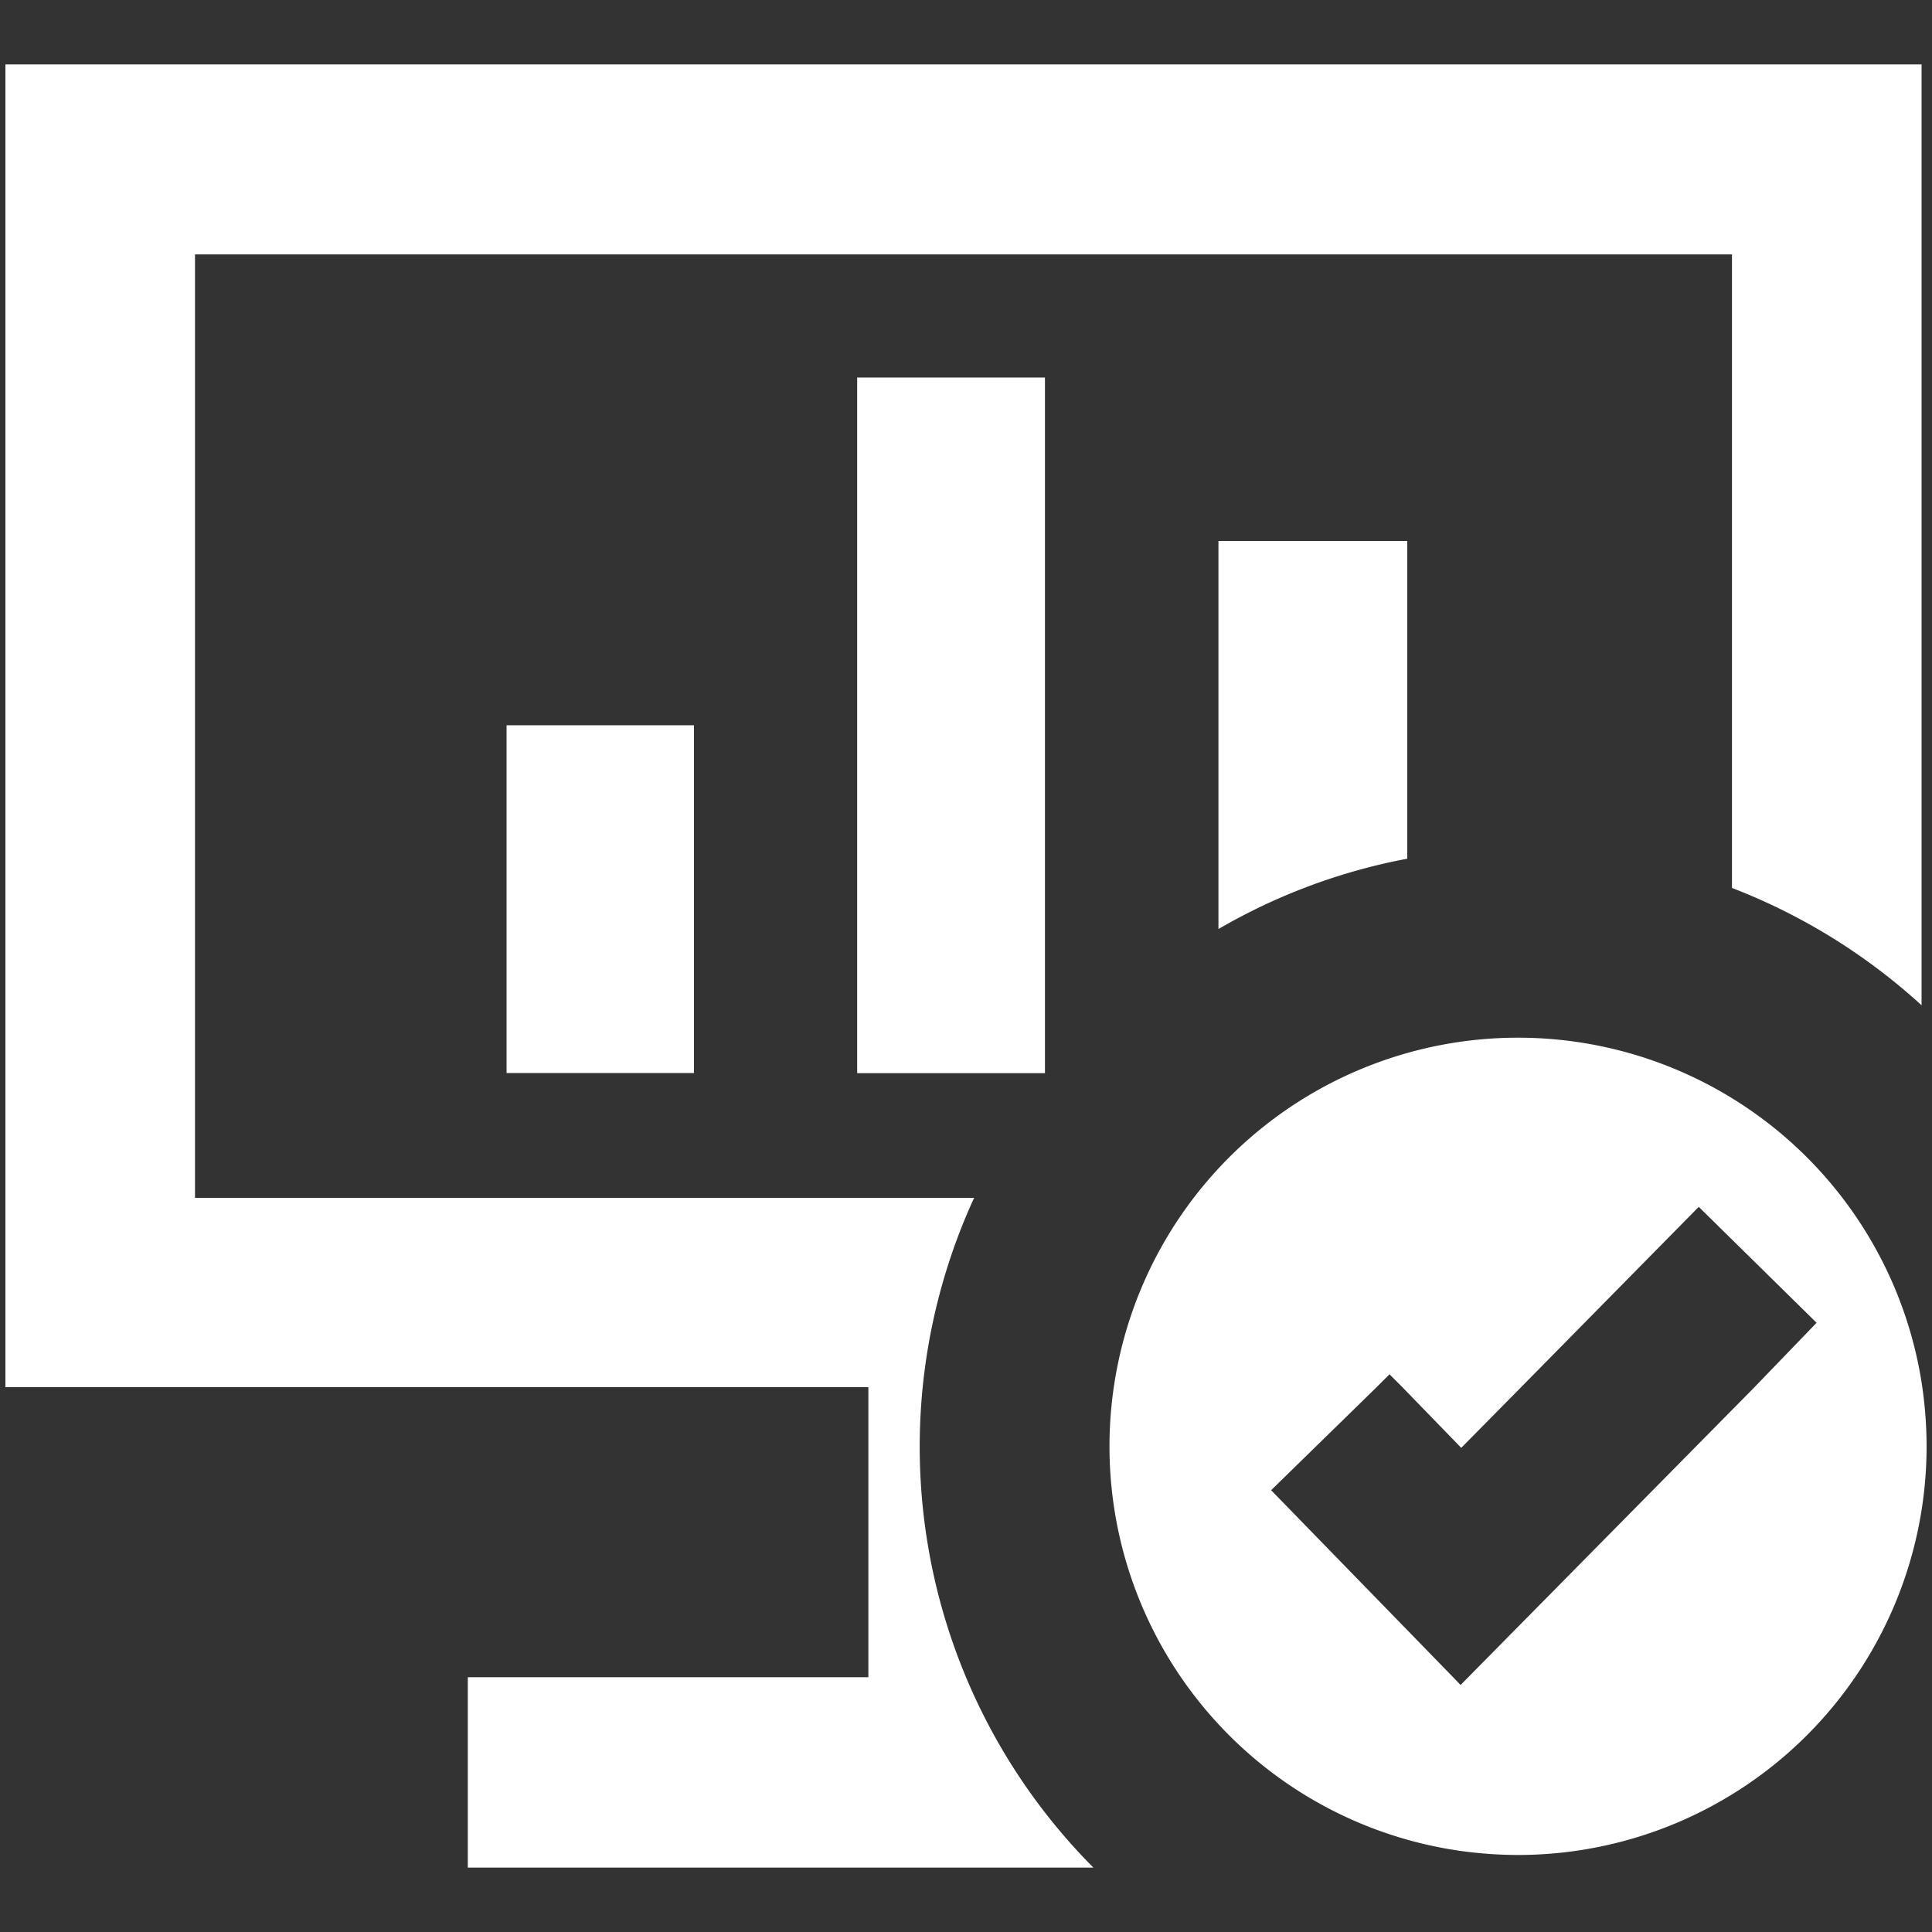 <svg id="Layer_1" data-name="Layer 1" xmlns="http://www.w3.org/2000/svg" viewBox="0 0 150 150"><rect x="0" y="0" width="150" height="150" fill="#333333" stroke="none"/><defs><style>.cls-1{fill:#fff;}</style></defs><rect class="cls-1" x="39.33" y="56.31" width="14.55" height="27"/><rect class="cls-1" x="66.55" y="29.31" width="14.58" height="54.01"/><path class="cls-1" d="M109.26,42H94.6V72.13a46.13,46.13,0,0,1,14.66-5.46Z"/><path class="cls-1" d="M75.63,93H15.14V19.75H134.47V68.94a46.74,46.74,0,0,1,14.72,9.11V5H.42v102.7h67v22.52H36.32V145H84.89a46.33,46.33,0,0,1-9.26-52Z"/><path class="cls-1" d="M149.19,107.32a31.72,31.72,0,0,0-62.72.41,31.73,31.73,0,0,0,5.24,22.52,31.7,31.7,0,0,0,21.58,13.44,32.77,32.77,0,0,0,4.57.33,31.73,31.73,0,0,0,31.72-31.72A32.6,32.6,0,0,0,149.19,107.32Zm-13,.41L113.4,130.82l-.11-.11-.44-.46L98.69,115.7l8.19-8,1-1,1,1,4.57,4.71,4.65-4.71,13.79-14,9.15,9Z"/></svg>